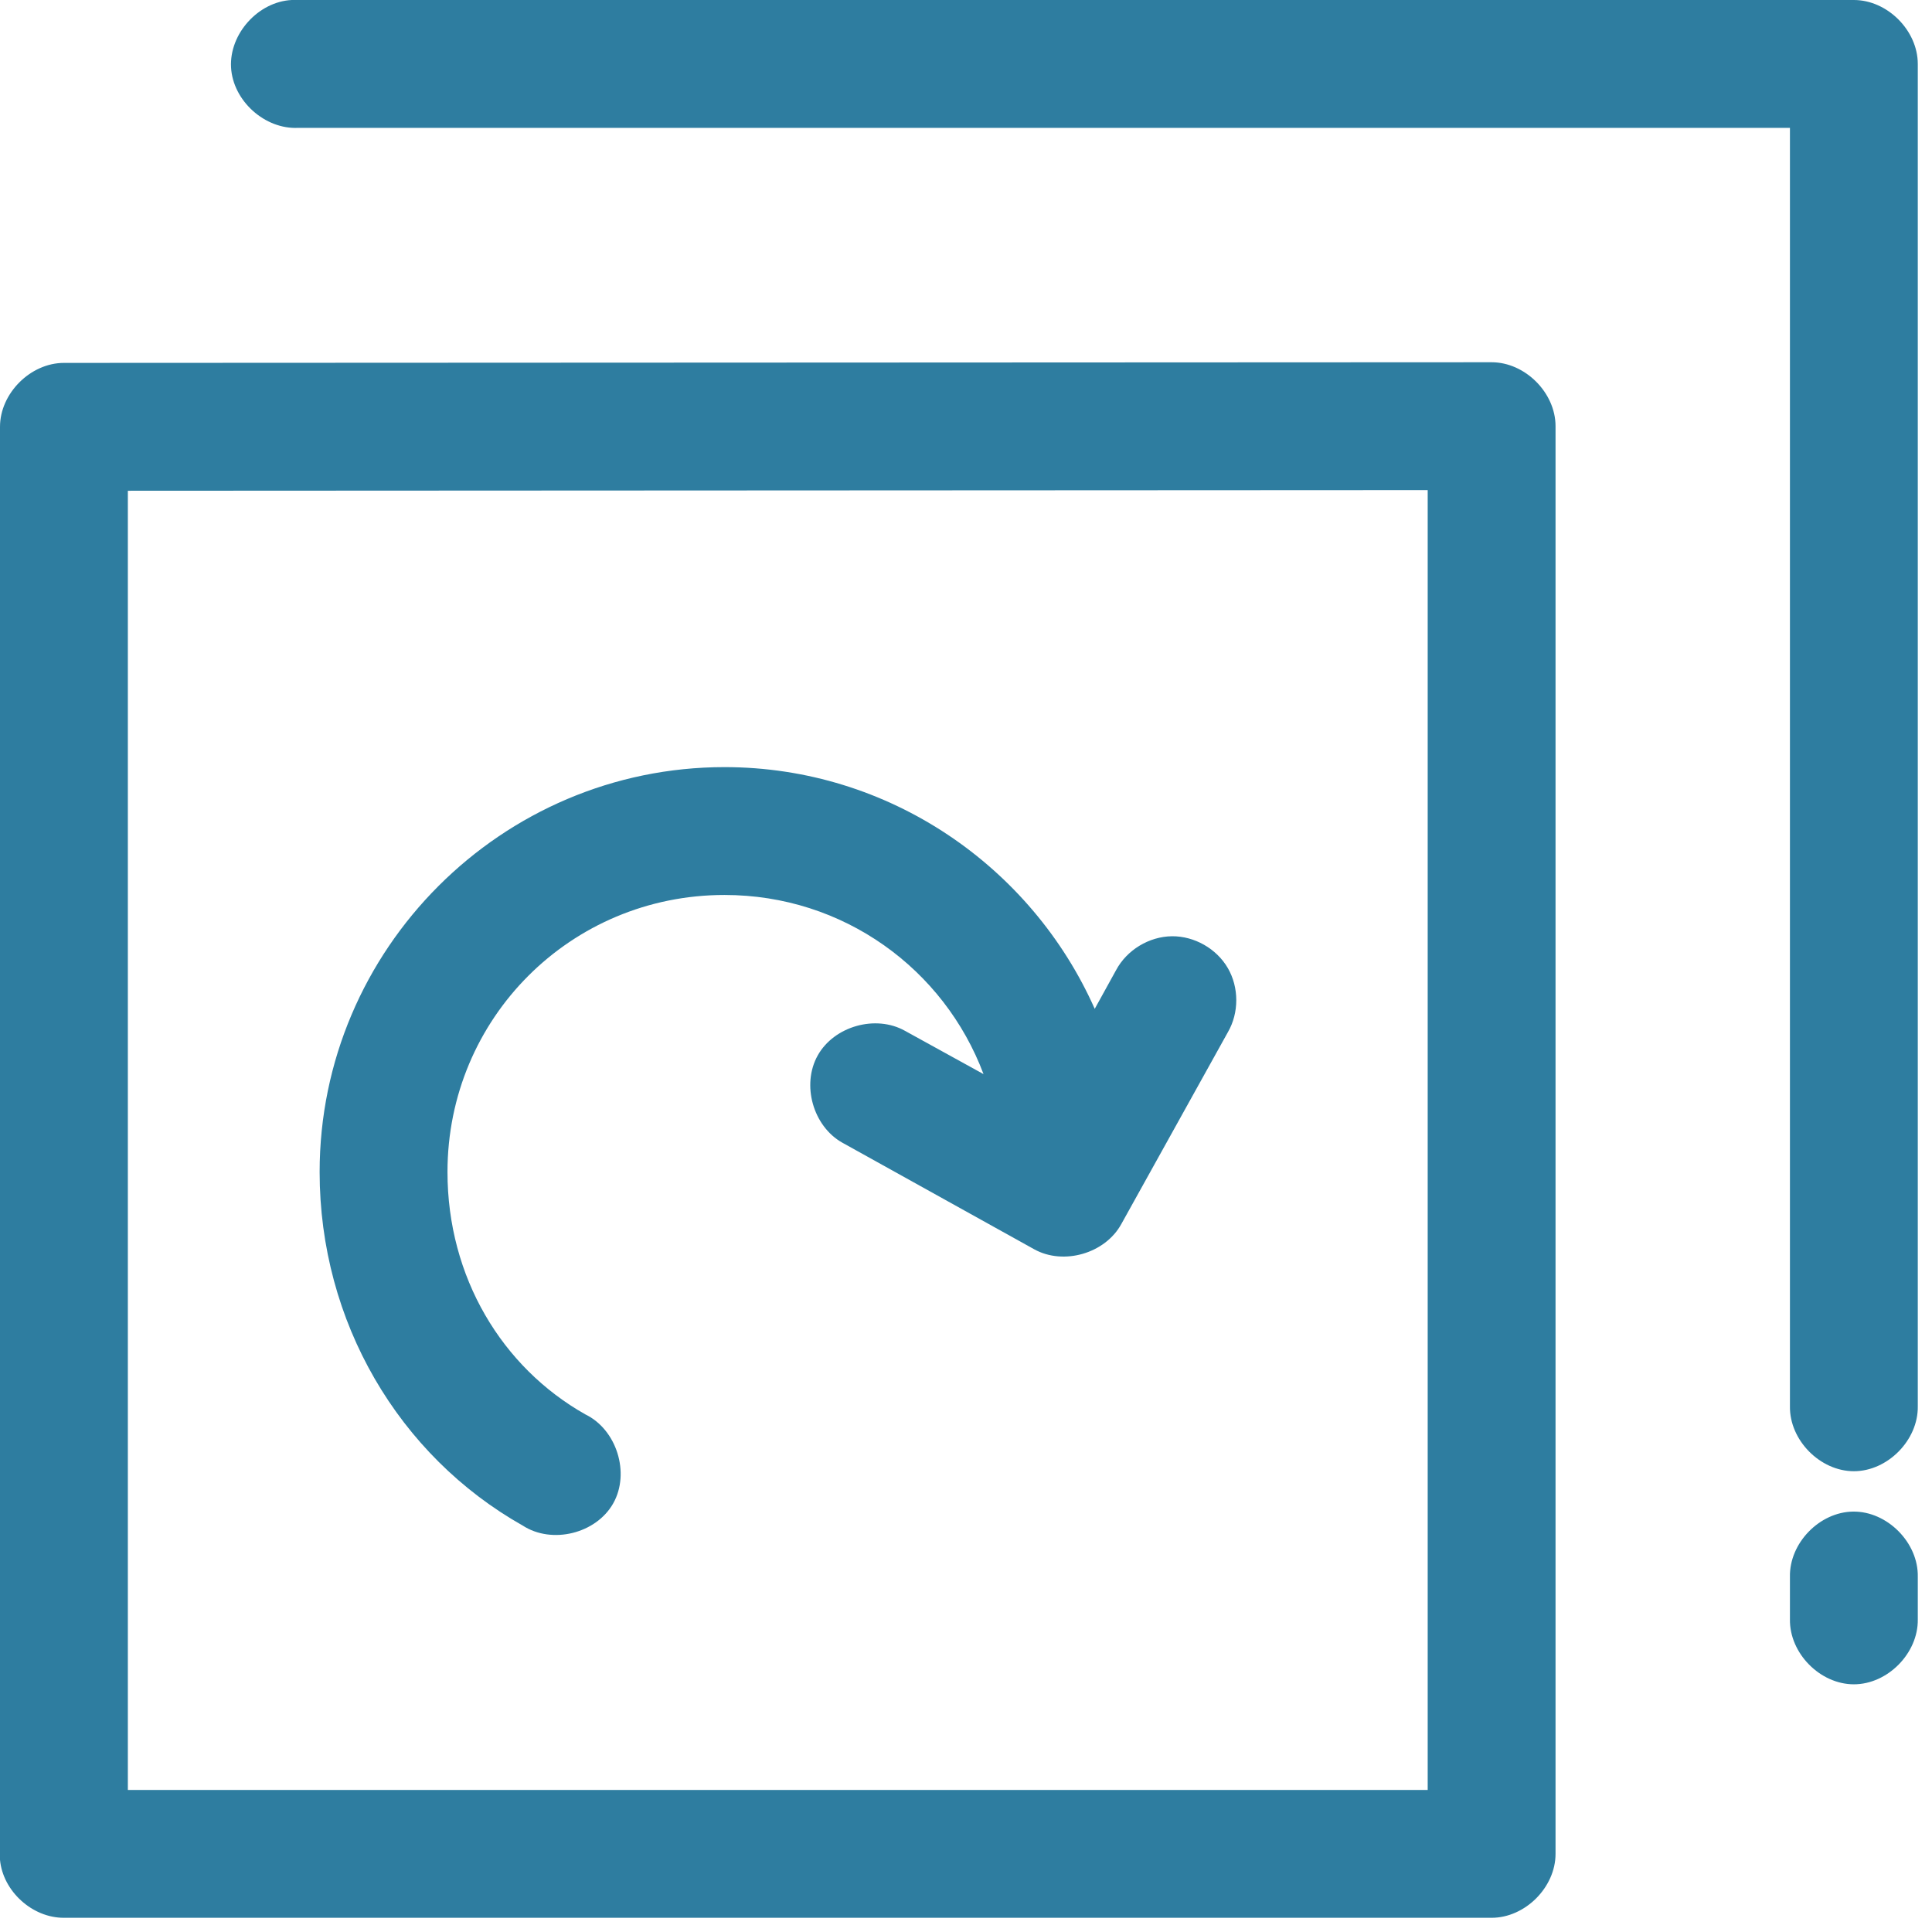 <?xml version="1.0" encoding="UTF-8" standalone="no"?><!DOCTYPE svg PUBLIC "-//W3C//DTD SVG 1.1//EN" "http://www.w3.org/Graphics/SVG/1.1/DTD/svg11.dtd"><svg width="100%" height="100%" viewBox="0 0 68 68" version="1.1" xmlns="http://www.w3.org/2000/svg" xmlns:xlink="http://www.w3.org/1999/xlink" xml:space="preserve" xmlns:serif="http://www.serif.com/" style="fill-rule:evenodd;clip-rule:evenodd;stroke-linejoin:round;stroke-miterlimit:1.414;"><path d="M10.266,0c-1.179,0.061 -2.195,1.189 -2.134,2.367c0.062,1.178 1.19,2.195 2.368,2.133l52.5,0l0,45c-0.017,1.189 1.061,2.282 2.25,2.282c1.188,0 2.266,-1.093 2.25,-2.282l0,-47.25c-0.001,-1.178 -1.072,-2.25 -2.25,-2.25c-18.323,0 -36.679,0 -54.984,0Zm42.234,12.75l-50.25,0.023c-1.178,0.001 -2.25,1.072 -2.25,2.25c0,16.808 0,33.645 0,50.438c0.104,1.106 1.139,2.044 2.25,2.039l50.25,0c1.178,0 2.25,-1.072 2.25,-2.25l0,-50.25c0,-1.178 -1.072,-2.25 -2.25,-2.25l0,0Zm-2.25,4.5l0,45.75l-45.75,0l0,-45.727l45.75,-0.023Zm-24.75,9.75c-7.843,0 -14.25,6.407 -14.25,14.25c0,5.274 2.787,9.984 7.148,12.445c1.028,0.668 2.585,0.285 3.186,-0.783c0.601,-1.068 0.121,-2.598 -0.983,-3.131c-2.934,-1.656 -4.851,-4.83 -4.851,-8.531c0,-5.411 4.338,-9.75 9.75,-9.75c4.193,0 7.732,2.614 9.117,6.305l-2.766,-1.524c-1.03,-0.577 -2.493,-0.164 -3.07,0.867c-0.577,1.031 -0.164,2.494 0.867,3.071l6.75,3.75c1.036,0.576 2.504,0.15 3.071,-0.891l3.749,-6.75c0.395,-0.683 0.393,-1.577 -0.005,-2.259c-0.397,-0.681 -1.175,-1.123 -1.963,-1.116c-0.806,0.008 -1.591,0.484 -1.969,1.195l-0.75,1.36c-2.219,-4.998 -7.23,-8.508 -13.031,-8.508Zm39.726,26.203c-1.186,0.012 -2.251,1.111 -2.226,2.297l0,1.5c-0.017,1.189 1.061,2.282 2.25,2.282c1.188,0 2.266,-1.093 2.25,-2.282l0,-1.5c0.025,-1.201 -1.072,-2.31 -2.274,-2.297Z" style="fill:#2e7da0;fill-rule:nonzero;"/></svg>